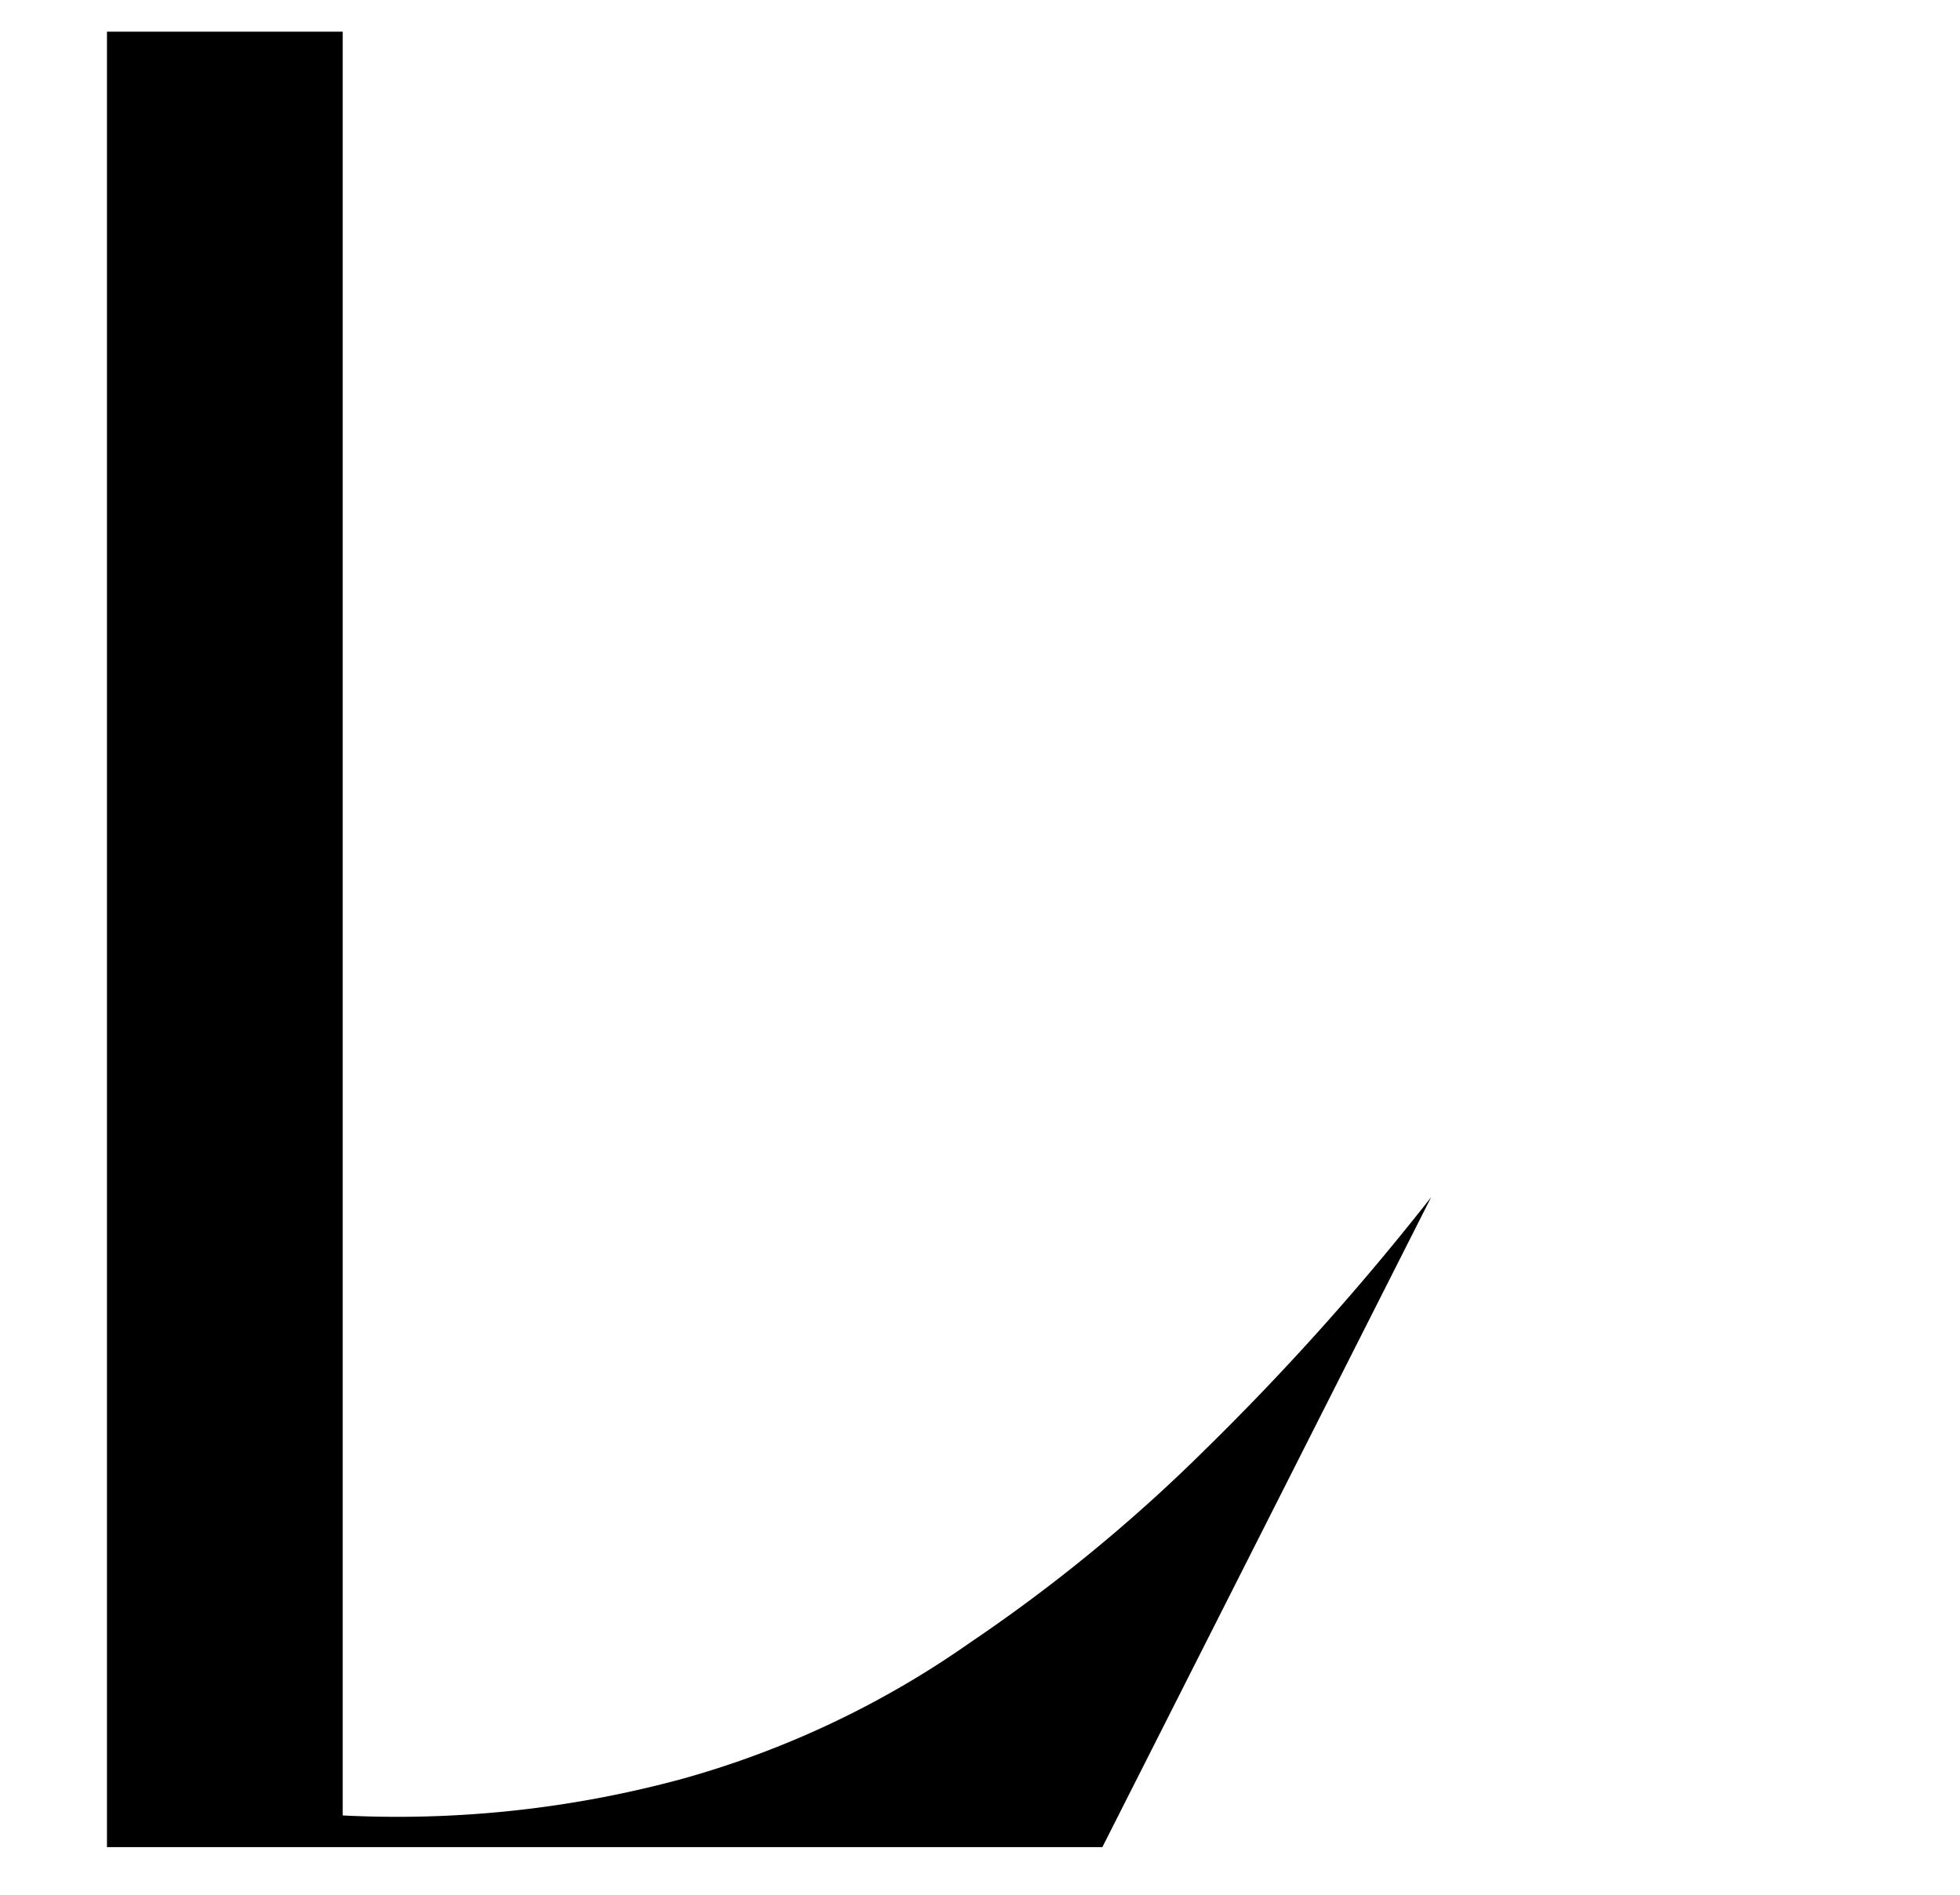 <svg xmlns="http://www.w3.org/2000/svg" viewBox="0 0 71.83 69.44"><defs><style>.cls-1{fill:none;}</style></defs><g id="Livello_2" data-name="Livello 2"><g id="Livello_5" data-name="Livello 5"><path d="M12.56,1.16V66.53A39.86,39.86,0,0,0,25,65.19a34.41,34.41,0,0,0,10.56-5,59.74,59.74,0,0,0,8.64-7.1,94.72,94.72,0,0,0,8.25-9.22L40.4,67.69H3.92V1.16Z"/><rect class="cls-1" width="71.83" height="69.44"/></g></g></svg>